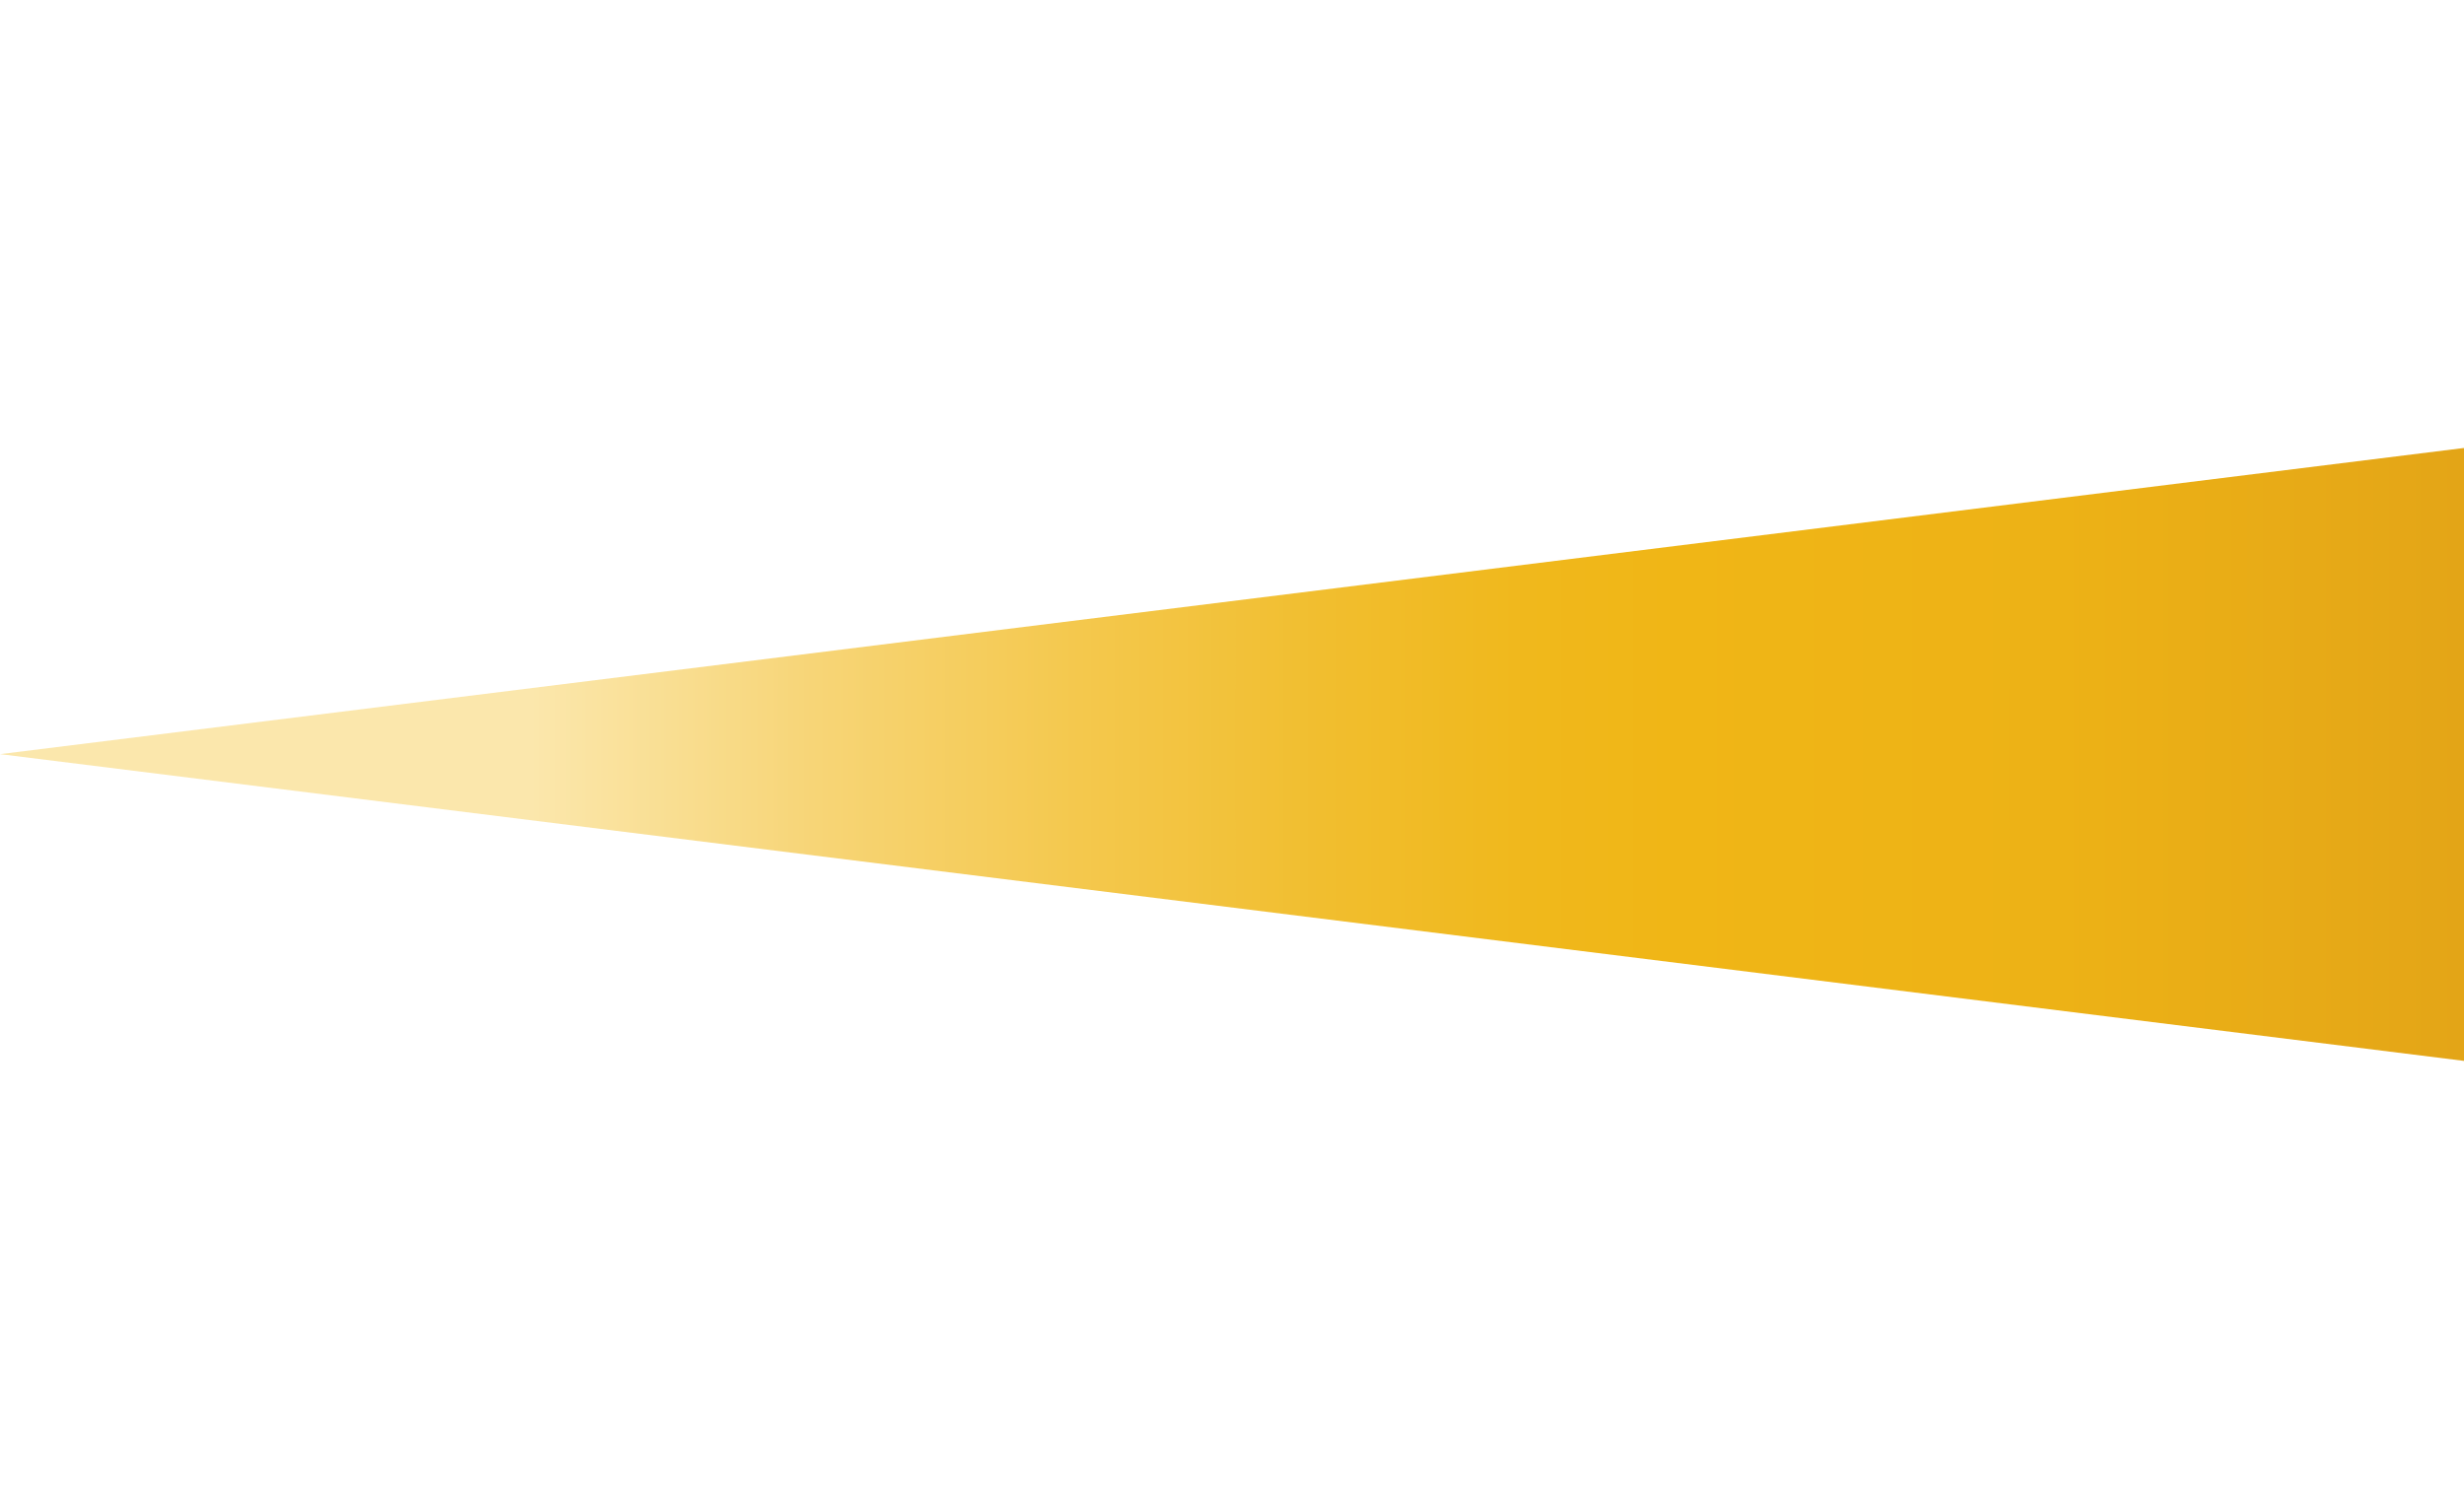 <svg data-name="レイヤー 1" xmlns="http://www.w3.org/2000/svg" width="33.883" height="20.748" viewBox="0 0 33.883 20.748"><defs><linearGradient id="b" data-name="名称未設定グラデーション 33" x1="285.346" y1="4656.04" x2="286.59" y2="4656.04" gradientTransform="matrix(23.641 0 0 -23.641 -6738.716 110085.53)" gradientUnits="userSpaceOnUse"><stop offset="0" stop-color="#fbe7ac"/><stop offset=".133" stop-color="#f7d577"/><stop offset=".259" stop-color="#f4c84d"/><stop offset=".373" stop-color="#f1be2f"/><stop offset=".47" stop-color="#f0b81c"/><stop offset=".538" stop-color="#f0b616"/><stop offset=".722" stop-color="#edb216"/><stop offset=".901" stop-color="#e4a617"/><stop offset=".995" stop-color="#dd9d18"/><stop offset="1" stop-color="#dd9d18"/></linearGradient><clipPath id="a"><path fill="none" stroke-width="0" d="M0 10.37l33.883 4.218V6.16L0 10.37z"/></clipPath></defs><g clip-path="url(#a)"><path fill="url(#b)" d="M0 6.161h33.883v8.427H0z"/></g></svg>